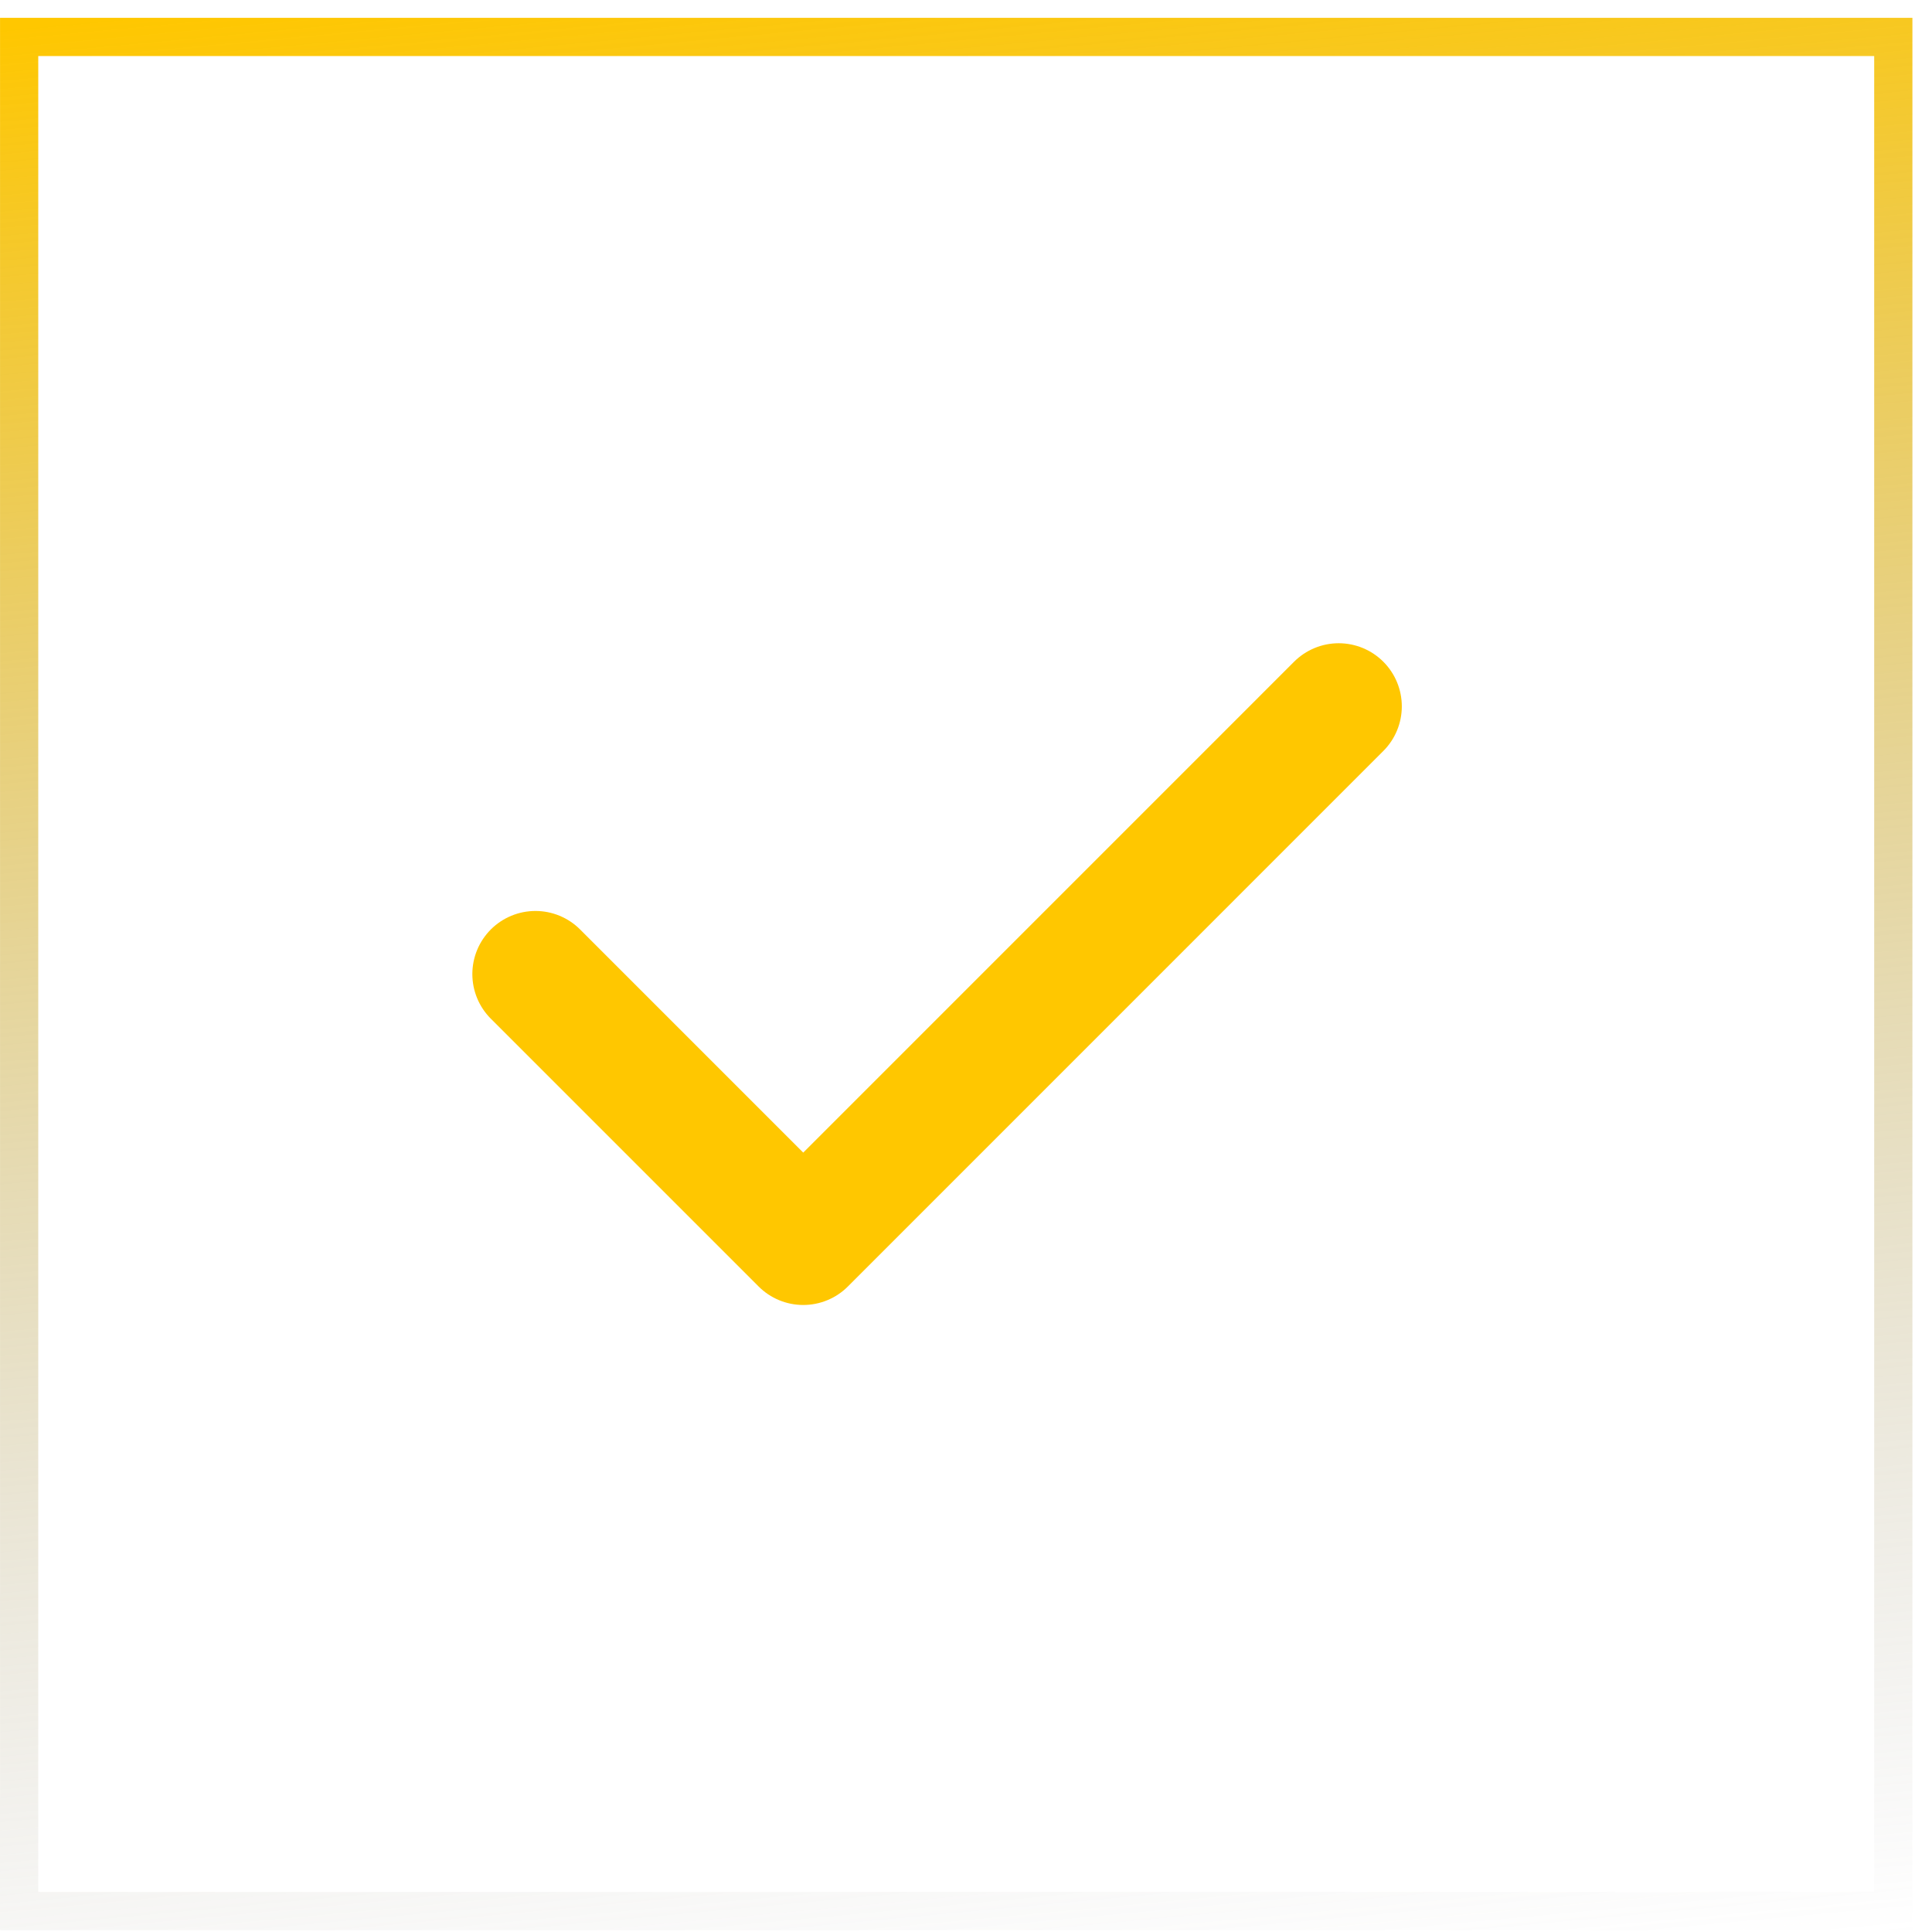<svg width="33" height="33" viewBox="0 0 33 33" fill="none" xmlns="http://www.w3.org/2000/svg">
<rect x="0.327" y="32.643" width="32.012" height="32.012" transform="rotate(-90 0.327 32.643)" stroke="url(#paint0_linear_92_11068)" stroke-width="0.653"/>
<path d="M9.146 16.638L13.72 21.212L22.866 12.065" stroke="#FFC700" stroke-width="2.156" stroke-linecap="round" stroke-linejoin="round"/>
<defs>
<linearGradient id="paint0_linear_92_11068" x1="32.665" y1="34.159" x2="-2.632" y2="37.456" gradientUnits="userSpaceOnUse">
<stop stop-color="#FFC700"/>
<stop offset="1" stop-color="#999999" stop-opacity="0"/>
</linearGradient>
</defs>
</svg>
